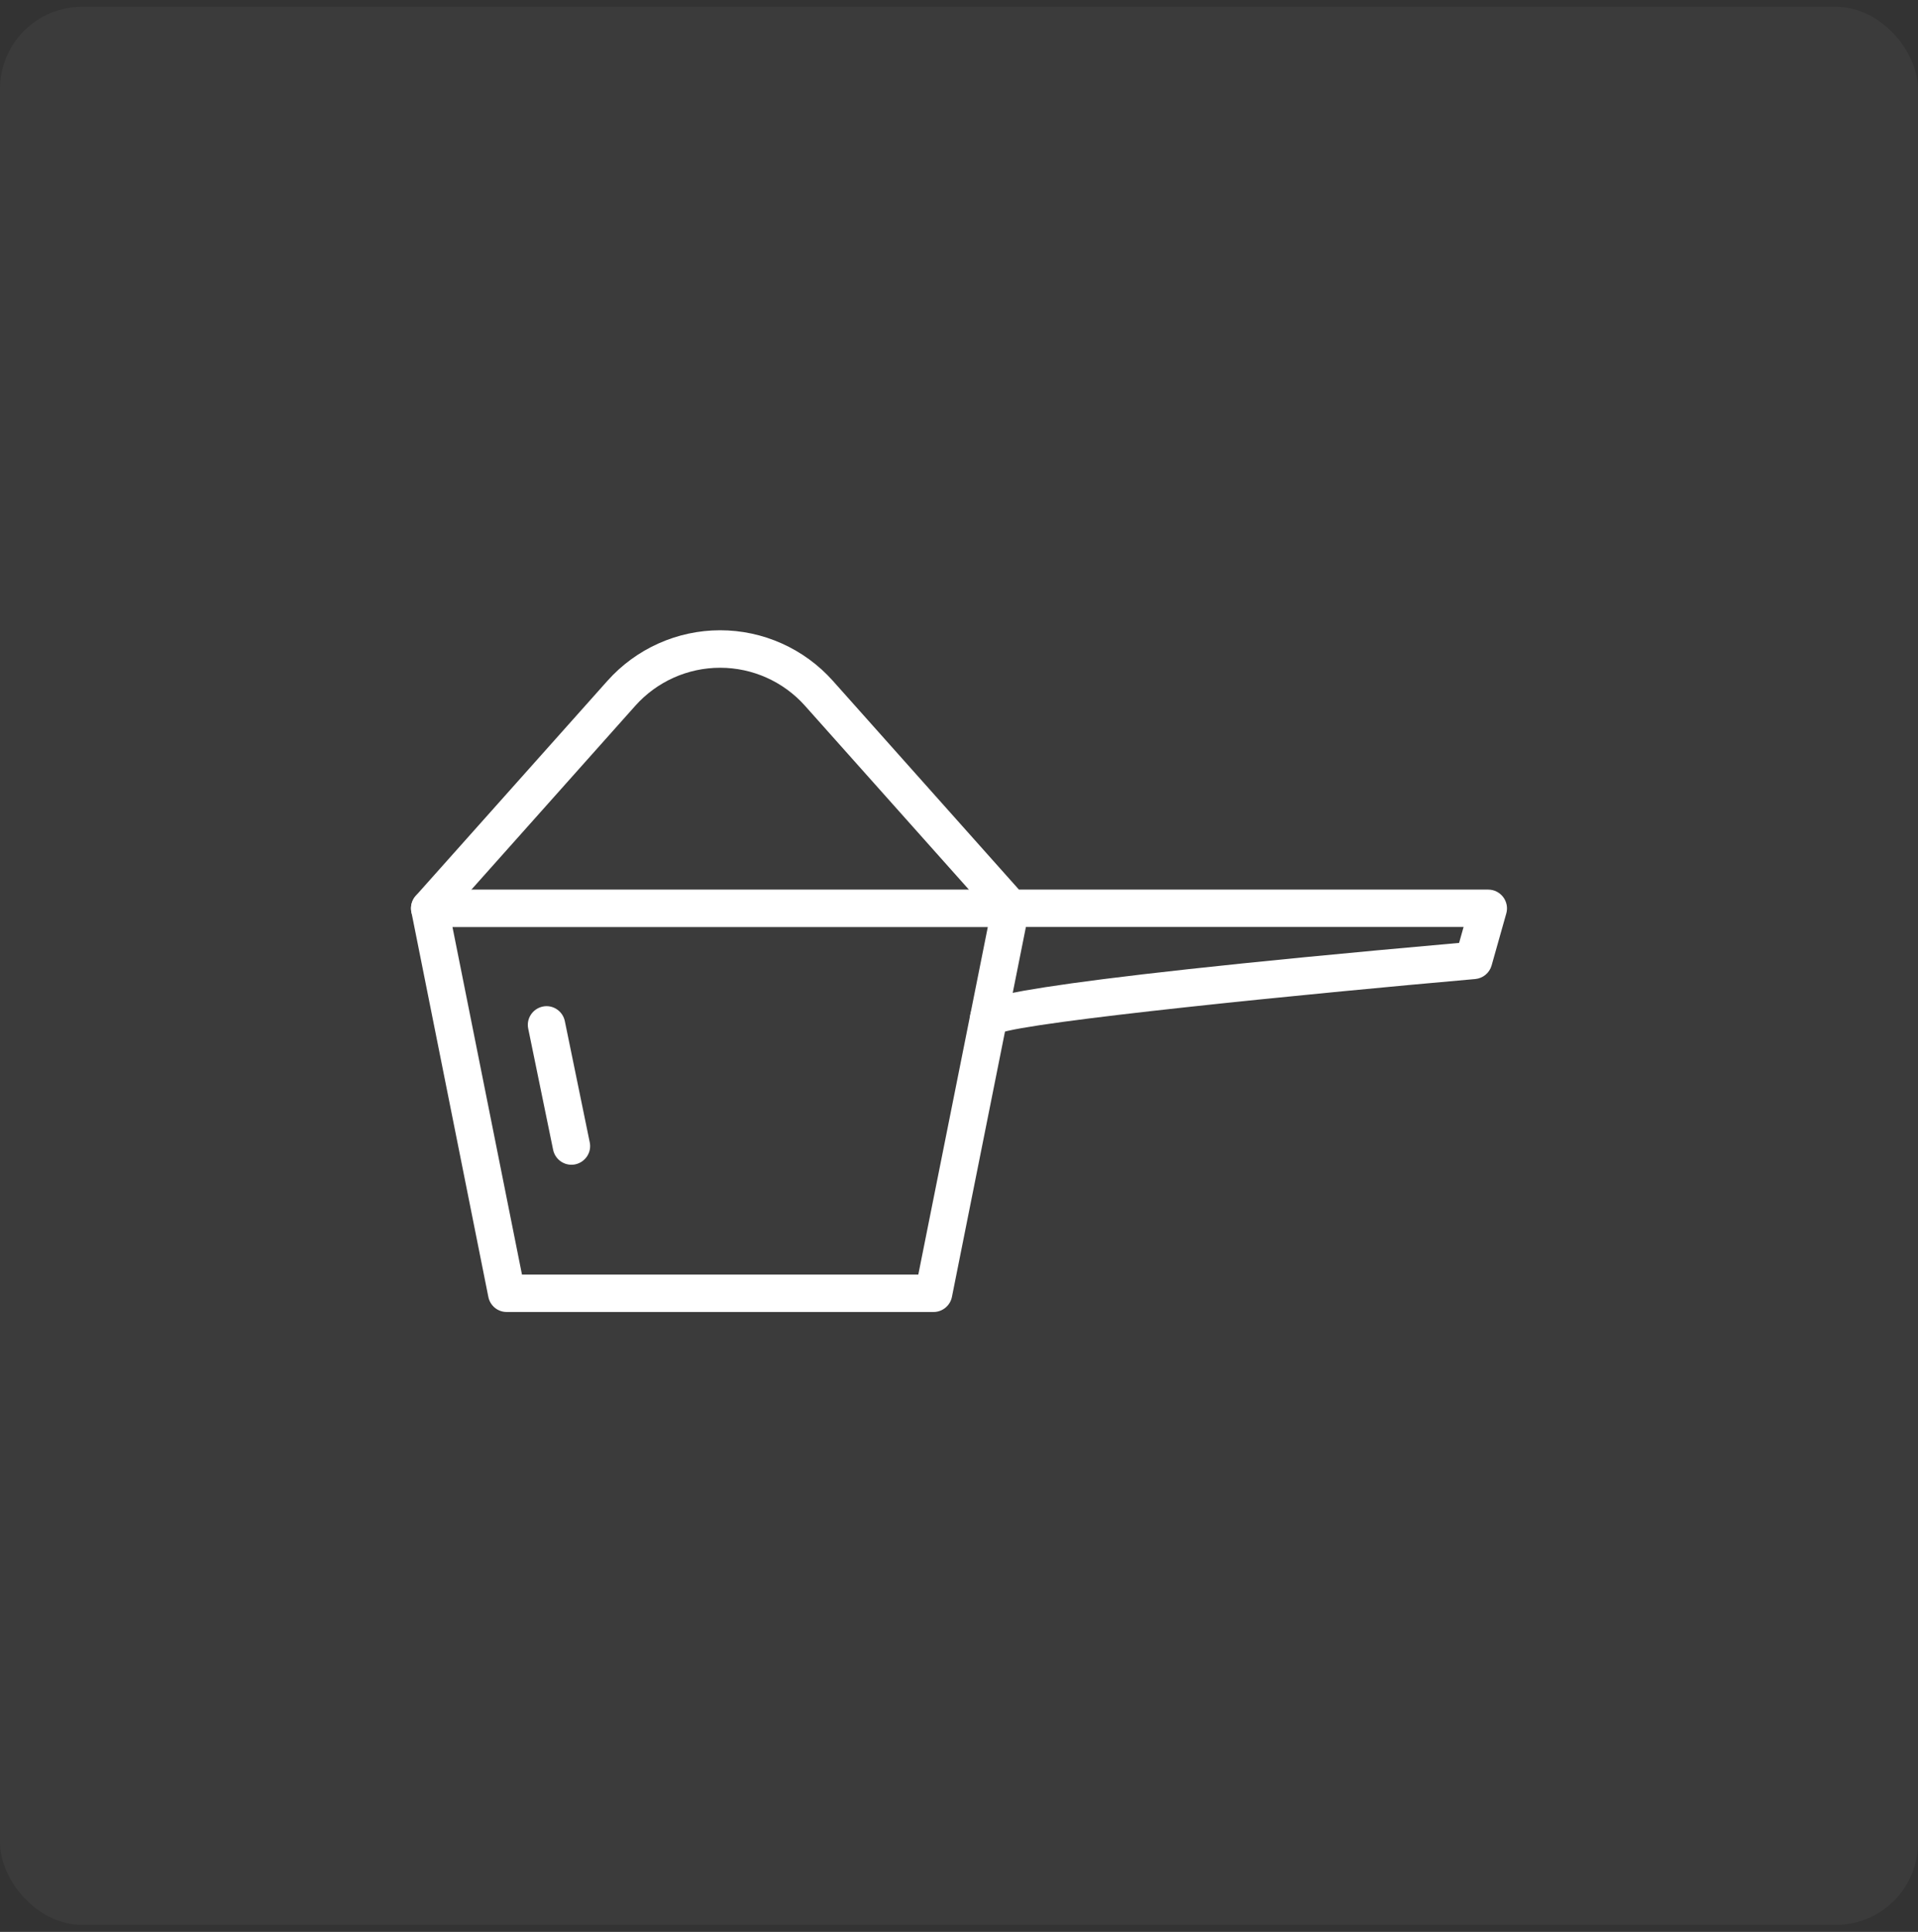 <svg xmlns="http://www.w3.org/2000/svg" fill="none" viewBox="0 0 140 141" height="141" width="140">
<rect x="0" y="0" width="140" height="141" fill="#333333" stroke="none"/>
<g id="icon container">
<rect fill-opacity="0.04" fill="white" rx="6" height="140" width="140" y="0.492"></rect>
<g id="Group 4">
<path fill="white" d="M68.147 95.756H36.983C36.337 95.756 35.774 95.302 35.646 94.656L30.028 66.564C29.946 66.164 30.055 65.746 30.31 65.428C30.573 65.11 30.955 64.928 31.364 64.928H73.766C74.175 64.928 74.566 65.11 74.82 65.428C75.084 65.746 75.184 66.155 75.102 66.564L69.484 94.656C69.356 95.292 68.793 95.756 68.147 95.756ZM53.338 93.029H67.029L72.102 67.664H33.028L38.101 93.029H53.347H53.338Z" id="Vector"></path>
<path fill="white" d="M72.175 75.655C71.839 75.655 71.493 75.528 71.23 75.274C70.684 74.755 70.666 73.892 71.184 73.346C71.584 72.928 72.648 71.819 106.503 68.819L106.831 67.655H73.766C73.375 67.655 73.011 67.492 72.748 67.201L58.756 51.509C57.184 49.746 54.929 48.736 52.565 48.736C50.202 48.736 47.947 49.746 46.374 51.509L32.383 67.201C31.883 67.764 31.019 67.81 30.456 67.31C29.892 66.81 29.846 65.946 30.346 65.382L44.338 49.691C46.429 47.346 49.429 46 52.565 46C55.702 46 58.702 47.346 60.793 49.691L74.375 64.928H108.631C109.058 64.928 109.458 65.128 109.722 65.473C109.976 65.81 110.067 66.255 109.949 66.664L108.876 70.464C108.722 71.01 108.249 71.401 107.685 71.455C95.358 72.537 75.166 74.555 72.948 75.41C72.72 75.574 72.448 75.646 72.175 75.646V75.655Z" id="Vector_2"></path>
<path fill="white" d="M41.711 85.01C41.074 85.01 40.511 84.565 40.374 83.919L38.556 75.074C38.401 74.337 38.883 73.619 39.62 73.464C40.347 73.31 41.074 73.783 41.229 74.528L43.047 83.374C43.202 84.11 42.72 84.828 41.983 84.983C41.892 85.001 41.801 85.01 41.711 85.01Z" id="Vector_3"></path>
</g>
</g>
</svg>
